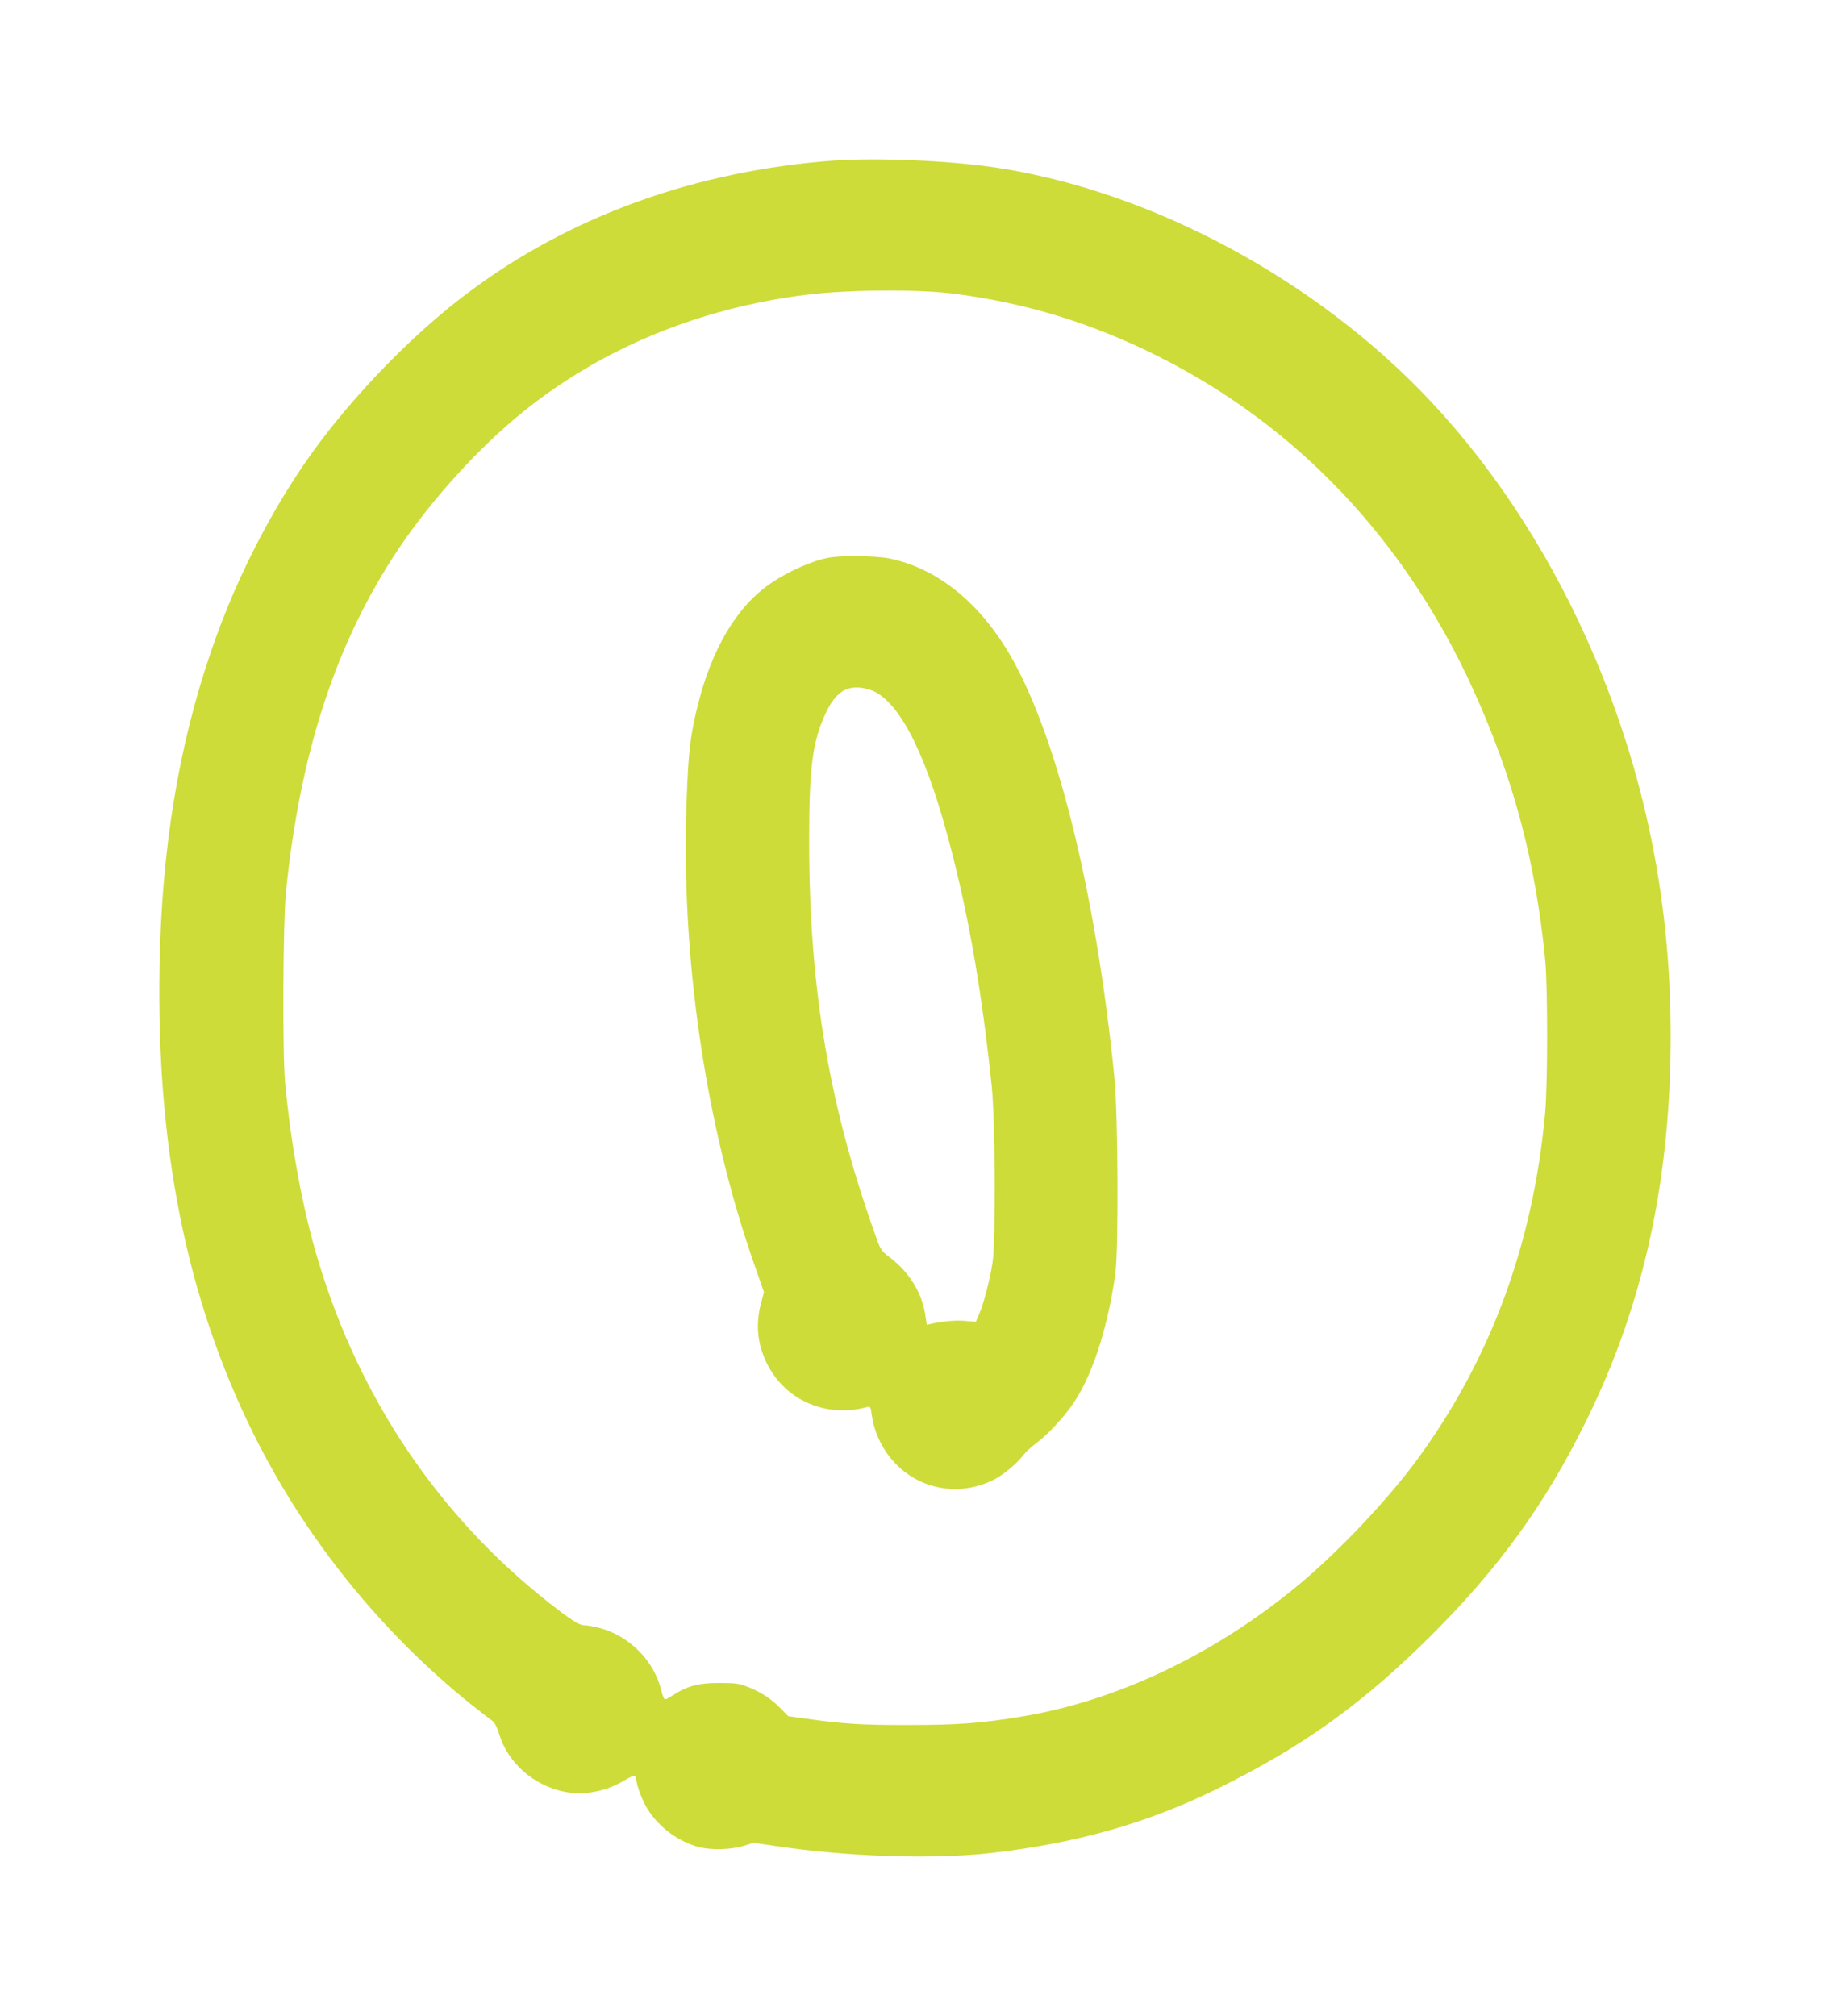<?xml version="1.0" standalone="no"?>
<!DOCTYPE svg PUBLIC "-//W3C//DTD SVG 20010904//EN"
 "http://www.w3.org/TR/2001/REC-SVG-20010904/DTD/svg10.dtd">
<svg version="1.0" xmlns="http://www.w3.org/2000/svg"
 width="1162pt" height="1280pt" viewBox="0 0 1162 1280"
 preserveAspectRatio="xMidYMid meet">
<g transform="translate(0,1280) scale(0.1,-0.1)"
fill="#cddc39" stroke="none">
<path d="M5288 11780 c-875 -65 -1676 -355 -2323 -844 -302 -227 -625 -548
-886 -881 -298 -380 -566 -882 -739 -1391 -207 -606 -313 -1253 -327 -1994
-21 -1149 170 -2109 592 -2965 328 -665 809 -1264 1390 -1730 61 -48 120 -94
132 -102 13 -9 29 -39 42 -82 55 -183 216 -326 411 -367 125 -26 265 -1 384
71 32 19 62 33 66 30 4 -2 10 -23 14 -46 4 -23 22 -75 41 -116 64 -139 208
-256 360 -293 77 -18 200 -14 275 9 l65 20 130 -19 c461 -70 1014 -88 1385
-45 539 62 986 189 1425 405 550 270 929 543 1371 984 421 421 710 819 964
1330 352 704 528 1453 547 2321 19 905 -139 1744 -480 2550 -260 614 -617
1172 -1035 1619 -726 777 -1776 1342 -2767 1492 -300 45 -758 64 -1037 44z
m769 -845 c457 -58 877 -187 1294 -396 886 -443 1575 -1172 2004 -2119 255
-561 396 -1092 457 -1720 16 -172 16 -786 -1 -970 -77 -833 -347 -1564 -814
-2200 -186 -253 -501 -586 -750 -792 -531 -441 -1153 -737 -1758 -837 -257
-43 -411 -54 -719 -54 -288 -1 -417 7 -650 40 l-115 16 -45 46 c-60 63 -126
106 -207 138 -59 24 -83 27 -183 27 -129 1 -207 -19 -290 -74 -25 -16 -50 -30
-57 -30 -6 0 -16 24 -23 53 -45 191 -203 351 -396 401 -34 9 -75 16 -92 16
-34 0 -89 35 -232 148 -698 552 -1197 1293 -1460 2169 -98 324 -173 732 -210
1132 -17 184 -13 1016 5 1201 90 895 320 1596 719 2190 207 308 503 634 781
860 505 409 1130 667 1820 750 258 31 698 34 922 5z"/>
<path d="M5268 9260 c-105 -18 -256 -84 -373 -163 -216 -147 -376 -416 -466
-782 -46 -186 -58 -290 -69 -591 -38 -994 117 -2060 430 -2954 l61 -175 -15
-55 c-40 -143 -29 -272 35 -400 117 -233 377 -345 635 -274 20 5 23 1 29 -48
17 -120 73 -234 160 -320 162 -161 406 -198 614 -94 67 34 147 102 197 166 10
14 45 45 77 69 66 50 151 139 215 226 129 174 232 482 284 845 21 150 17 1011
-5 1240 -121 1215 -381 2244 -695 2743 -192 306 -450 503 -734 561 -82 17
-295 20 -380 6z m285 -851 c177 -91 341 -431 492 -1024 114 -445 192 -908 252
-1480 23 -220 26 -990 5 -1125 -18 -112 -55 -254 -83 -320 l-23 -53 -67 6
c-61 5 -134 -1 -214 -18 l-30 -7 -11 71 c-22 137 -105 269 -229 361 -38 28
-54 49 -68 86 -310 851 -440 1607 -439 2564 0 464 22 628 108 808 59 122 123
167 224 155 24 -3 62 -14 83 -24z"/>
</g>
</svg>

